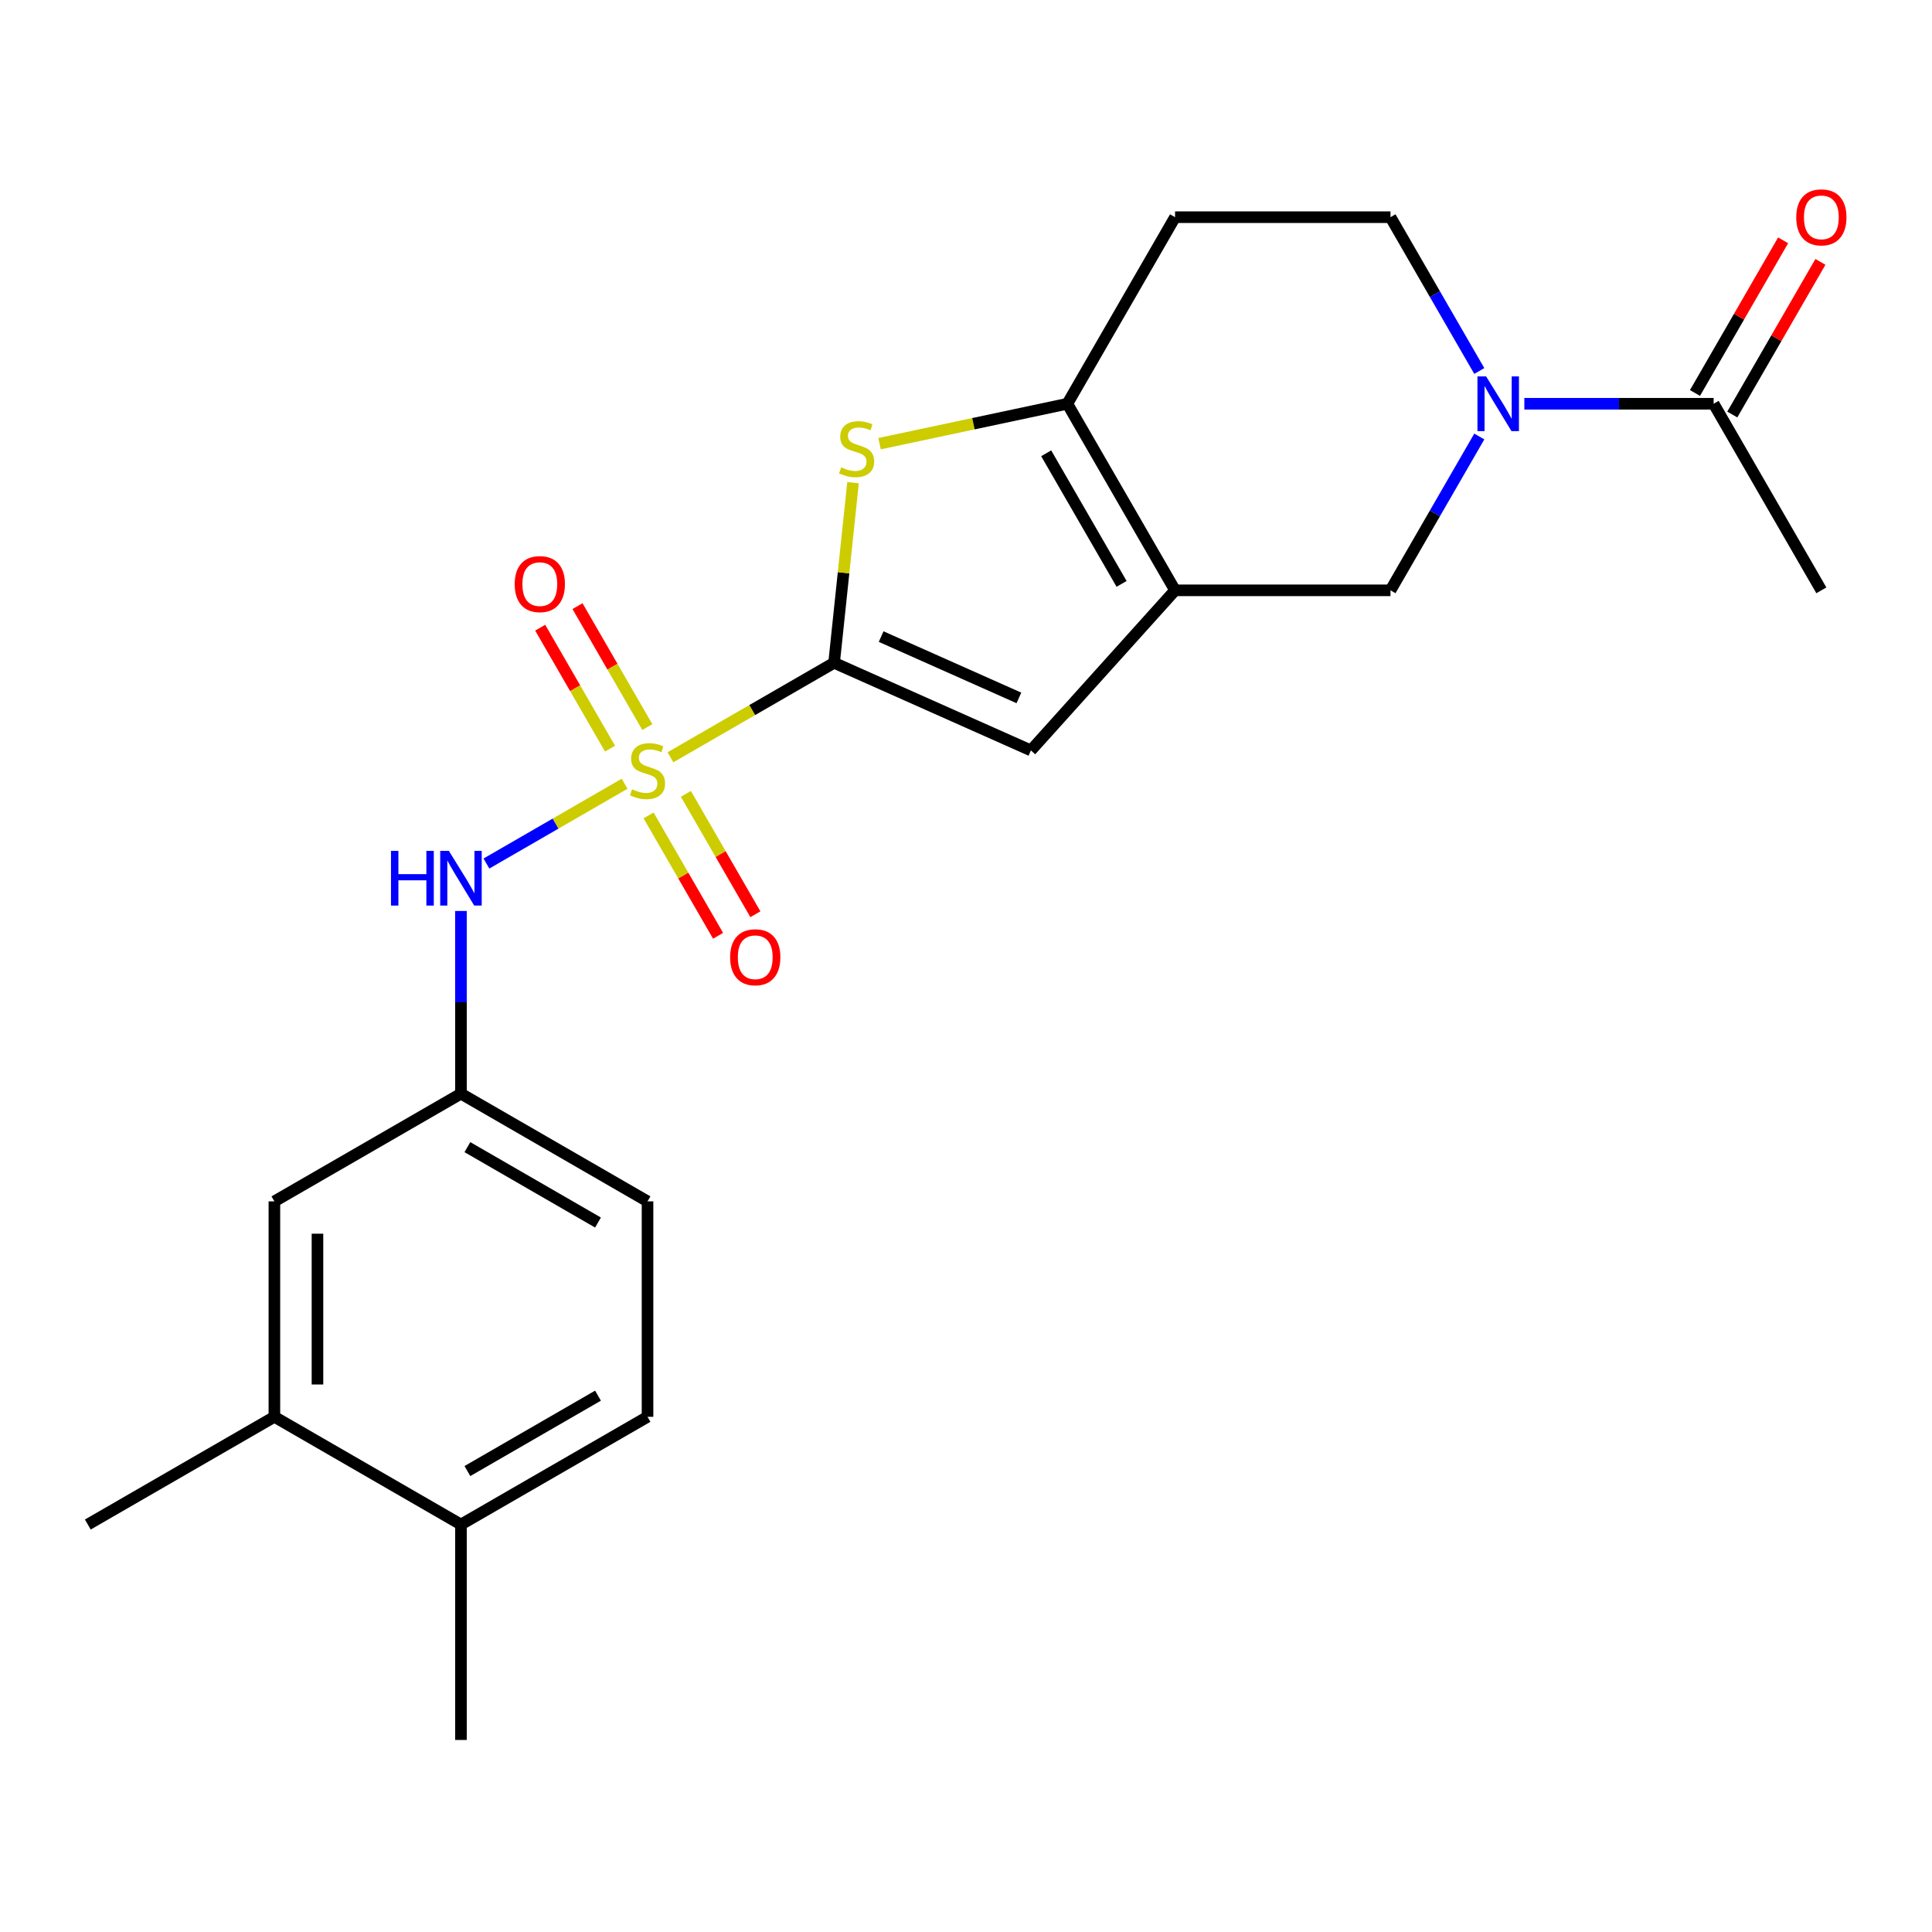 <?xml version='1.0' encoding='iso-8859-1'?>
<svg version='1.1' baseProfile='full'
              xmlns='http://www.w3.org/2000/svg'
                      xmlns:rdkit='http://www.rdkit.org/xml'
                      xmlns:xlink='http://www.w3.org/1999/xlink'
                  xml:space='preserve'
width='1000px' height='1000px' viewBox='0 0 1000 1000'>
<!-- END OF HEADER -->
<rect style='opacity:1.0;fill:#FFFFFF;stroke:none' width='1000' height='1000' x='0' y='0'> </rect>
<path class='bond-0' d='M 347.027,391.966 L 389.377,367.515' style='fill:none;fill-rule:evenodd;stroke:#CCCC00;stroke-width:6px;stroke-linecap:butt;stroke-linejoin:miter;stroke-opacity:1' />
<path class='bond-0' d='M 389.377,367.515 L 431.727,343.064' style='fill:none;fill-rule:evenodd;stroke:#000000;stroke-width:6px;stroke-linecap:butt;stroke-linejoin:miter;stroke-opacity:1' />
<path class='bond-6' d='M 323.291,405.669 L 287.534,426.314' style='fill:none;fill-rule:evenodd;stroke:#CCCC00;stroke-width:6px;stroke-linecap:butt;stroke-linejoin:miter;stroke-opacity:1' />
<path class='bond-6' d='M 287.534,426.314 L 251.776,446.959' style='fill:none;fill-rule:evenodd;stroke:#0000FF;stroke-width:6px;stroke-linecap:butt;stroke-linejoin:miter;stroke-opacity:1' />
<path class='bond-9' d='M 335.054,376.334 L 316.983,345.034' style='fill:none;fill-rule:evenodd;stroke:#CCCC00;stroke-width:6px;stroke-linecap:butt;stroke-linejoin:miter;stroke-opacity:1' />
<path class='bond-9' d='M 316.983,345.034 L 298.912,313.734' style='fill:none;fill-rule:evenodd;stroke:#FF0000;stroke-width:6px;stroke-linecap:butt;stroke-linejoin:miter;stroke-opacity:1' />
<path class='bond-9' d='M 315.741,387.485 L 297.669,356.185' style='fill:none;fill-rule:evenodd;stroke:#CCCC00;stroke-width:6px;stroke-linecap:butt;stroke-linejoin:miter;stroke-opacity:1' />
<path class='bond-9' d='M 297.669,356.185 L 279.598,324.884' style='fill:none;fill-rule:evenodd;stroke:#FF0000;stroke-width:6px;stroke-linecap:butt;stroke-linejoin:miter;stroke-opacity:1' />
<path class='bond-10' d='M 335.703,422.061 L 353.688,453.212' style='fill:none;fill-rule:evenodd;stroke:#CCCC00;stroke-width:6px;stroke-linecap:butt;stroke-linejoin:miter;stroke-opacity:1' />
<path class='bond-10' d='M 353.688,453.212 L 371.673,484.363' style='fill:none;fill-rule:evenodd;stroke:#FF0000;stroke-width:6px;stroke-linecap:butt;stroke-linejoin:miter;stroke-opacity:1' />
<path class='bond-10' d='M 355.016,410.91 L 373.002,442.061' style='fill:none;fill-rule:evenodd;stroke:#CCCC00;stroke-width:6px;stroke-linecap:butt;stroke-linejoin:miter;stroke-opacity:1' />
<path class='bond-10' d='M 373.002,442.061 L 390.987,473.213' style='fill:none;fill-rule:evenodd;stroke:#FF0000;stroke-width:6px;stroke-linecap:butt;stroke-linejoin:miter;stroke-opacity:1' />
<path class='bond-2' d='M 431.727,343.064 L 436.627,296.449' style='fill:none;fill-rule:evenodd;stroke:#000000;stroke-width:6px;stroke-linecap:butt;stroke-linejoin:miter;stroke-opacity:1' />
<path class='bond-2' d='M 436.627,296.449 L 441.526,249.835' style='fill:none;fill-rule:evenodd;stroke:#CCCC00;stroke-width:6px;stroke-linecap:butt;stroke-linejoin:miter;stroke-opacity:1' />
<path class='bond-4' d='M 431.727,343.064 L 533.594,388.418' style='fill:none;fill-rule:evenodd;stroke:#000000;stroke-width:6px;stroke-linecap:butt;stroke-linejoin:miter;stroke-opacity:1' />
<path class='bond-4' d='M 456.078,329.494 L 527.385,361.241' style='fill:none;fill-rule:evenodd;stroke:#000000;stroke-width:6px;stroke-linecap:butt;stroke-linejoin:miter;stroke-opacity:1' />
<path class='bond-1' d='M 608.207,305.552 L 533.594,388.418' style='fill:none;fill-rule:evenodd;stroke:#000000;stroke-width:6px;stroke-linecap:butt;stroke-linejoin:miter;stroke-opacity:1' />
<path class='bond-7' d='M 608.207,305.552 L 719.715,305.552' style='fill:none;fill-rule:evenodd;stroke:#000000;stroke-width:6px;stroke-linecap:butt;stroke-linejoin:miter;stroke-opacity:1' />
<path class='bond-23' d='M 608.207,305.552 L 552.454,208.984' style='fill:none;fill-rule:evenodd;stroke:#000000;stroke-width:6px;stroke-linecap:butt;stroke-linejoin:miter;stroke-opacity:1' />
<path class='bond-23' d='M 580.531,302.217 L 541.503,234.62' style='fill:none;fill-rule:evenodd;stroke:#000000;stroke-width:6px;stroke-linecap:butt;stroke-linejoin:miter;stroke-opacity:1' />
<path class='bond-3' d='M 455.251,229.645 L 503.852,219.314' style='fill:none;fill-rule:evenodd;stroke:#CCCC00;stroke-width:6px;stroke-linecap:butt;stroke-linejoin:miter;stroke-opacity:1' />
<path class='bond-3' d='M 503.852,219.314 L 552.454,208.984' style='fill:none;fill-rule:evenodd;stroke:#000000;stroke-width:6px;stroke-linecap:butt;stroke-linejoin:miter;stroke-opacity:1' />
<path class='bond-11' d='M 552.454,208.984 L 608.207,112.416' style='fill:none;fill-rule:evenodd;stroke:#000000;stroke-width:6px;stroke-linecap:butt;stroke-linejoin:miter;stroke-opacity:1' />
<path class='bond-5' d='M 765.683,225.931 L 742.699,265.742' style='fill:none;fill-rule:evenodd;stroke:#0000FF;stroke-width:6px;stroke-linecap:butt;stroke-linejoin:miter;stroke-opacity:1' />
<path class='bond-5' d='M 742.699,265.742 L 719.715,305.552' style='fill:none;fill-rule:evenodd;stroke:#000000;stroke-width:6px;stroke-linecap:butt;stroke-linejoin:miter;stroke-opacity:1' />
<path class='bond-8' d='M 788.996,208.984 L 837.986,208.984' style='fill:none;fill-rule:evenodd;stroke:#0000FF;stroke-width:6px;stroke-linecap:butt;stroke-linejoin:miter;stroke-opacity:1' />
<path class='bond-8' d='M 837.986,208.984 L 886.976,208.984' style='fill:none;fill-rule:evenodd;stroke:#000000;stroke-width:6px;stroke-linecap:butt;stroke-linejoin:miter;stroke-opacity:1' />
<path class='bond-25' d='M 765.683,192.036 L 742.699,152.226' style='fill:none;fill-rule:evenodd;stroke:#0000FF;stroke-width:6px;stroke-linecap:butt;stroke-linejoin:miter;stroke-opacity:1' />
<path class='bond-25' d='M 742.699,152.226 L 719.715,112.416' style='fill:none;fill-rule:evenodd;stroke:#000000;stroke-width:6px;stroke-linecap:butt;stroke-linejoin:miter;stroke-opacity:1' />
<path class='bond-14' d='M 238.591,471.519 L 238.591,518.799' style='fill:none;fill-rule:evenodd;stroke:#0000FF;stroke-width:6px;stroke-linecap:butt;stroke-linejoin:miter;stroke-opacity:1' />
<path class='bond-14' d='M 238.591,518.799 L 238.591,566.079' style='fill:none;fill-rule:evenodd;stroke:#000000;stroke-width:6px;stroke-linecap:butt;stroke-linejoin:miter;stroke-opacity:1' />
<path class='bond-17' d='M 896.632,214.559 L 919.444,175.049' style='fill:none;fill-rule:evenodd;stroke:#000000;stroke-width:6px;stroke-linecap:butt;stroke-linejoin:miter;stroke-opacity:1' />
<path class='bond-17' d='M 919.444,175.049 L 942.255,135.539' style='fill:none;fill-rule:evenodd;stroke:#FF0000;stroke-width:6px;stroke-linecap:butt;stroke-linejoin:miter;stroke-opacity:1' />
<path class='bond-17' d='M 877.319,203.408 L 900.13,163.898' style='fill:none;fill-rule:evenodd;stroke:#000000;stroke-width:6px;stroke-linecap:butt;stroke-linejoin:miter;stroke-opacity:1' />
<path class='bond-17' d='M 900.13,163.898 L 922.941,124.388' style='fill:none;fill-rule:evenodd;stroke:#FF0000;stroke-width:6px;stroke-linecap:butt;stroke-linejoin:miter;stroke-opacity:1' />
<path class='bond-20' d='M 886.976,208.984 L 942.729,305.552' style='fill:none;fill-rule:evenodd;stroke:#000000;stroke-width:6px;stroke-linecap:butt;stroke-linejoin:miter;stroke-opacity:1' />
<path class='bond-12' d='M 608.207,112.416 L 719.715,112.416' style='fill:none;fill-rule:evenodd;stroke:#000000;stroke-width:6px;stroke-linecap:butt;stroke-linejoin:miter;stroke-opacity:1' />
<path class='bond-13' d='M 142.023,733.34 L 142.023,621.832' style='fill:none;fill-rule:evenodd;stroke:#000000;stroke-width:6px;stroke-linecap:butt;stroke-linejoin:miter;stroke-opacity:1' />
<path class='bond-13' d='M 164.324,716.613 L 164.324,638.558' style='fill:none;fill-rule:evenodd;stroke:#000000;stroke-width:6px;stroke-linecap:butt;stroke-linejoin:miter;stroke-opacity:1' />
<path class='bond-21' d='M 142.023,733.34 L 45.455,789.093' style='fill:none;fill-rule:evenodd;stroke:#000000;stroke-width:6px;stroke-linecap:butt;stroke-linejoin:miter;stroke-opacity:1' />
<path class='bond-24' d='M 142.023,733.34 L 238.591,789.093' style='fill:none;fill-rule:evenodd;stroke:#000000;stroke-width:6px;stroke-linecap:butt;stroke-linejoin:miter;stroke-opacity:1' />
<path class='bond-15' d='M 238.591,566.079 L 142.023,621.832' style='fill:none;fill-rule:evenodd;stroke:#000000;stroke-width:6px;stroke-linecap:butt;stroke-linejoin:miter;stroke-opacity:1' />
<path class='bond-19' d='M 238.591,566.079 L 335.159,621.832' style='fill:none;fill-rule:evenodd;stroke:#000000;stroke-width:6px;stroke-linecap:butt;stroke-linejoin:miter;stroke-opacity:1' />
<path class='bond-19' d='M 241.925,593.755 L 309.523,632.783' style='fill:none;fill-rule:evenodd;stroke:#000000;stroke-width:6px;stroke-linecap:butt;stroke-linejoin:miter;stroke-opacity:1' />
<path class='bond-16' d='M 238.591,789.093 L 335.159,733.34' style='fill:none;fill-rule:evenodd;stroke:#000000;stroke-width:6px;stroke-linecap:butt;stroke-linejoin:miter;stroke-opacity:1' />
<path class='bond-16' d='M 241.925,761.416 L 309.523,722.389' style='fill:none;fill-rule:evenodd;stroke:#000000;stroke-width:6px;stroke-linecap:butt;stroke-linejoin:miter;stroke-opacity:1' />
<path class='bond-22' d='M 238.591,789.093 L 238.591,900.601' style='fill:none;fill-rule:evenodd;stroke:#000000;stroke-width:6px;stroke-linecap:butt;stroke-linejoin:miter;stroke-opacity:1' />
<path class='bond-18' d='M 335.159,733.34 L 335.159,621.832' style='fill:none;fill-rule:evenodd;stroke:#000000;stroke-width:6px;stroke-linecap:butt;stroke-linejoin:miter;stroke-opacity:1' />
<path  class='atom-0' d='M 327.159 408.538
Q 327.479 408.658, 328.799 409.218
Q 330.119 409.778, 331.559 410.138
Q 333.039 410.458, 334.479 410.458
Q 337.159 410.458, 338.719 409.178
Q 340.279 407.858, 340.279 405.578
Q 340.279 404.018, 339.479 403.058
Q 338.719 402.098, 337.519 401.578
Q 336.319 401.058, 334.319 400.458
Q 331.799 399.698, 330.279 398.978
Q 328.799 398.258, 327.719 396.738
Q 326.679 395.218, 326.679 392.658
Q 326.679 389.098, 329.079 386.898
Q 331.519 384.698, 336.319 384.698
Q 339.599 384.698, 343.319 386.258
L 342.399 389.338
Q 338.999 387.938, 336.439 387.938
Q 333.679 387.938, 332.159 389.098
Q 330.639 390.218, 330.679 392.178
Q 330.679 393.698, 331.439 394.618
Q 332.239 395.538, 333.359 396.058
Q 334.519 396.578, 336.439 397.178
Q 338.999 397.978, 340.519 398.778
Q 342.039 399.578, 343.119 401.218
Q 344.239 402.818, 344.239 405.578
Q 344.239 409.498, 341.599 411.618
Q 338.999 413.698, 334.639 413.698
Q 332.119 413.698, 330.199 413.138
Q 328.319 412.618, 326.079 411.698
L 327.159 408.538
' fill='#CCCC00'/>
<path  class='atom-3' d='M 435.383 241.887
Q 435.703 242.007, 437.023 242.567
Q 438.343 243.127, 439.783 243.487
Q 441.263 243.807, 442.703 243.807
Q 445.383 243.807, 446.943 242.527
Q 448.503 241.207, 448.503 238.927
Q 448.503 237.367, 447.703 236.407
Q 446.943 235.447, 445.743 234.927
Q 444.543 234.407, 442.543 233.807
Q 440.023 233.047, 438.503 232.327
Q 437.023 231.607, 435.943 230.087
Q 434.903 228.567, 434.903 226.007
Q 434.903 222.447, 437.303 220.247
Q 439.743 218.047, 444.543 218.047
Q 447.823 218.047, 451.543 219.607
L 450.623 222.687
Q 447.223 221.287, 444.663 221.287
Q 441.903 221.287, 440.383 222.447
Q 438.863 223.567, 438.903 225.527
Q 438.903 227.047, 439.663 227.967
Q 440.463 228.887, 441.583 229.407
Q 442.743 229.927, 444.663 230.527
Q 447.223 231.327, 448.743 232.127
Q 450.263 232.927, 451.343 234.567
Q 452.463 236.167, 452.463 238.927
Q 452.463 242.847, 449.823 244.967
Q 447.223 247.047, 442.863 247.047
Q 440.343 247.047, 438.423 246.487
Q 436.543 245.967, 434.303 245.047
L 435.383 241.887
' fill='#CCCC00'/>
<path  class='atom-6' d='M 769.208 194.824
L 778.488 209.824
Q 779.408 211.304, 780.888 213.984
Q 782.368 216.664, 782.448 216.824
L 782.448 194.824
L 786.208 194.824
L 786.208 223.144
L 782.328 223.144
L 772.368 206.744
Q 771.208 204.824, 769.968 202.624
Q 768.768 200.424, 768.408 199.744
L 768.408 223.144
L 764.728 223.144
L 764.728 194.824
L 769.208 194.824
' fill='#0000FF'/>
<path  class='atom-7' d='M 202.371 440.411
L 206.211 440.411
L 206.211 452.451
L 220.691 452.451
L 220.691 440.411
L 224.531 440.411
L 224.531 468.731
L 220.691 468.731
L 220.691 455.651
L 206.211 455.651
L 206.211 468.731
L 202.371 468.731
L 202.371 440.411
' fill='#0000FF'/>
<path  class='atom-7' d='M 232.331 440.411
L 241.611 455.411
Q 242.531 456.891, 244.011 459.571
Q 245.491 462.251, 245.571 462.411
L 245.571 440.411
L 249.331 440.411
L 249.331 468.731
L 245.451 468.731
L 235.491 452.331
Q 234.331 450.411, 233.091 448.211
Q 231.891 446.011, 231.531 445.331
L 231.531 468.731
L 227.851 468.731
L 227.851 440.411
L 232.331 440.411
' fill='#0000FF'/>
<path  class='atom-10' d='M 266.405 302.329
Q 266.405 295.529, 269.765 291.729
Q 273.125 287.929, 279.405 287.929
Q 285.685 287.929, 289.045 291.729
Q 292.405 295.529, 292.405 302.329
Q 292.405 309.209, 289.005 313.129
Q 285.605 317.009, 279.405 317.009
Q 273.165 317.009, 269.765 313.129
Q 266.405 309.249, 266.405 302.329
M 279.405 313.809
Q 283.725 313.809, 286.045 310.929
Q 288.405 308.009, 288.405 302.329
Q 288.405 296.769, 286.045 293.969
Q 283.725 291.129, 279.405 291.129
Q 275.085 291.129, 272.725 293.929
Q 270.405 296.729, 270.405 302.329
Q 270.405 308.049, 272.725 310.929
Q 275.085 313.809, 279.405 313.809
' fill='#FF0000'/>
<path  class='atom-11' d='M 377.913 495.466
Q 377.913 488.666, 381.273 484.866
Q 384.633 481.066, 390.913 481.066
Q 397.193 481.066, 400.553 484.866
Q 403.913 488.666, 403.913 495.466
Q 403.913 502.346, 400.513 506.266
Q 397.113 510.146, 390.913 510.146
Q 384.673 510.146, 381.273 506.266
Q 377.913 502.386, 377.913 495.466
M 390.913 506.946
Q 395.233 506.946, 397.553 504.066
Q 399.913 501.146, 399.913 495.466
Q 399.913 489.906, 397.553 487.106
Q 395.233 484.266, 390.913 484.266
Q 386.593 484.266, 384.233 487.066
Q 381.913 489.866, 381.913 495.466
Q 381.913 501.186, 384.233 504.066
Q 386.593 506.946, 390.913 506.946
' fill='#FF0000'/>
<path  class='atom-18' d='M 929.729 112.496
Q 929.729 105.696, 933.089 101.896
Q 936.449 98.096, 942.729 98.096
Q 949.009 98.096, 952.369 101.896
Q 955.729 105.696, 955.729 112.496
Q 955.729 119.376, 952.329 123.296
Q 948.929 127.176, 942.729 127.176
Q 936.489 127.176, 933.089 123.296
Q 929.729 119.416, 929.729 112.496
M 942.729 123.976
Q 947.049 123.976, 949.369 121.096
Q 951.729 118.176, 951.729 112.496
Q 951.729 106.936, 949.369 104.136
Q 947.049 101.296, 942.729 101.296
Q 938.409 101.296, 936.049 104.096
Q 933.729 106.896, 933.729 112.496
Q 933.729 118.216, 936.049 121.096
Q 938.409 123.976, 942.729 123.976
' fill='#FF0000'/>
</svg>
